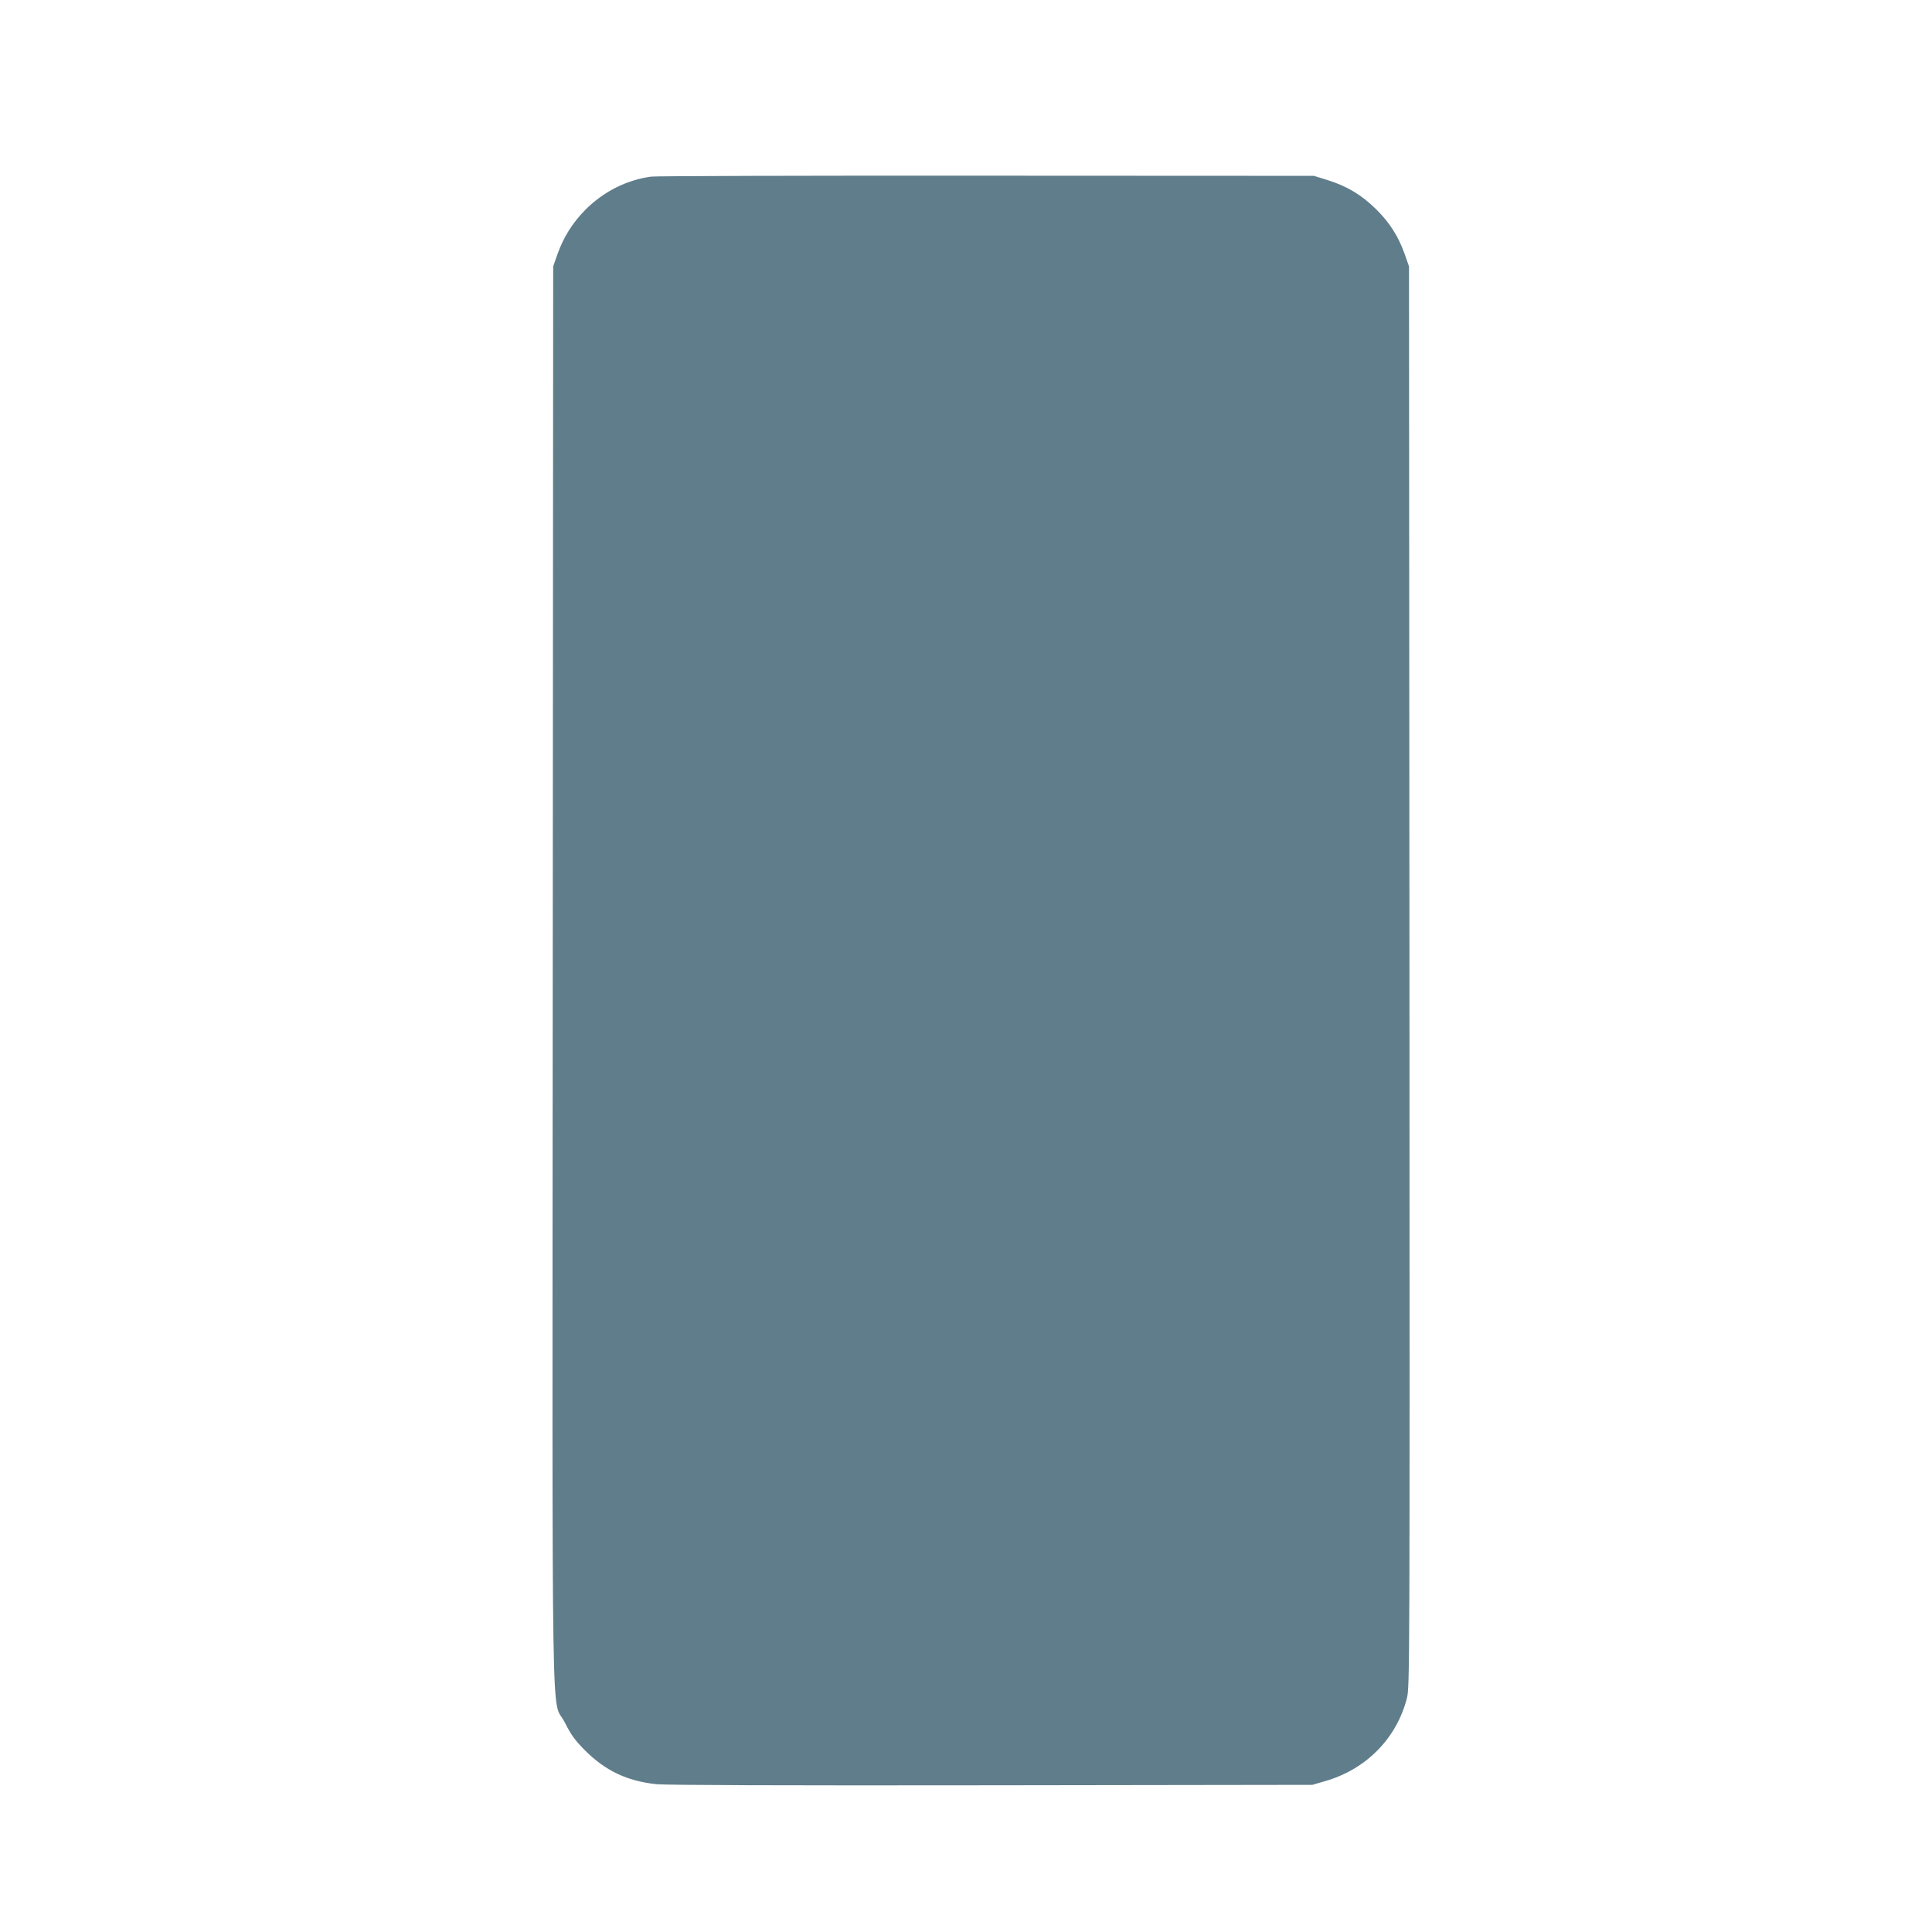 <?xml version="1.0" standalone="no"?>
<!DOCTYPE svg PUBLIC "-//W3C//DTD SVG 20010904//EN"
 "http://www.w3.org/TR/2001/REC-SVG-20010904/DTD/svg10.dtd">
<svg version="1.0" xmlns="http://www.w3.org/2000/svg"
 width="1280pt" height="1280pt" viewBox="0 0 1280 1280"
 preserveAspectRatio="xMidYMid meet">
<g transform="translate(0,1280) scale(0.1,-0.1)"
fill="#607d8b" stroke="none">
<path d="M4315 11630 c-163 -22 -316 -99 -436 -219 -86 -87 -145 -181 -186
-296 l-28 -80 -3 -4700 c-3 -5299 -11 -4764 80 -4947 41 -81 65 -115 131 -182
137 -138 283 -207 479 -227 68 -6 830 -9 2223 -7 l2120 3 79 23 c275 77 479
284 547 551 19 75 19 160 17 4781 l-3 4705 -28 80 c-42 119 -100 210 -191 300
-96 94 -192 152 -321 192 l-90 28 -2165 1 c-1191 1 -2192 -2 -2225 -6z"/>
</g>
</svg>
